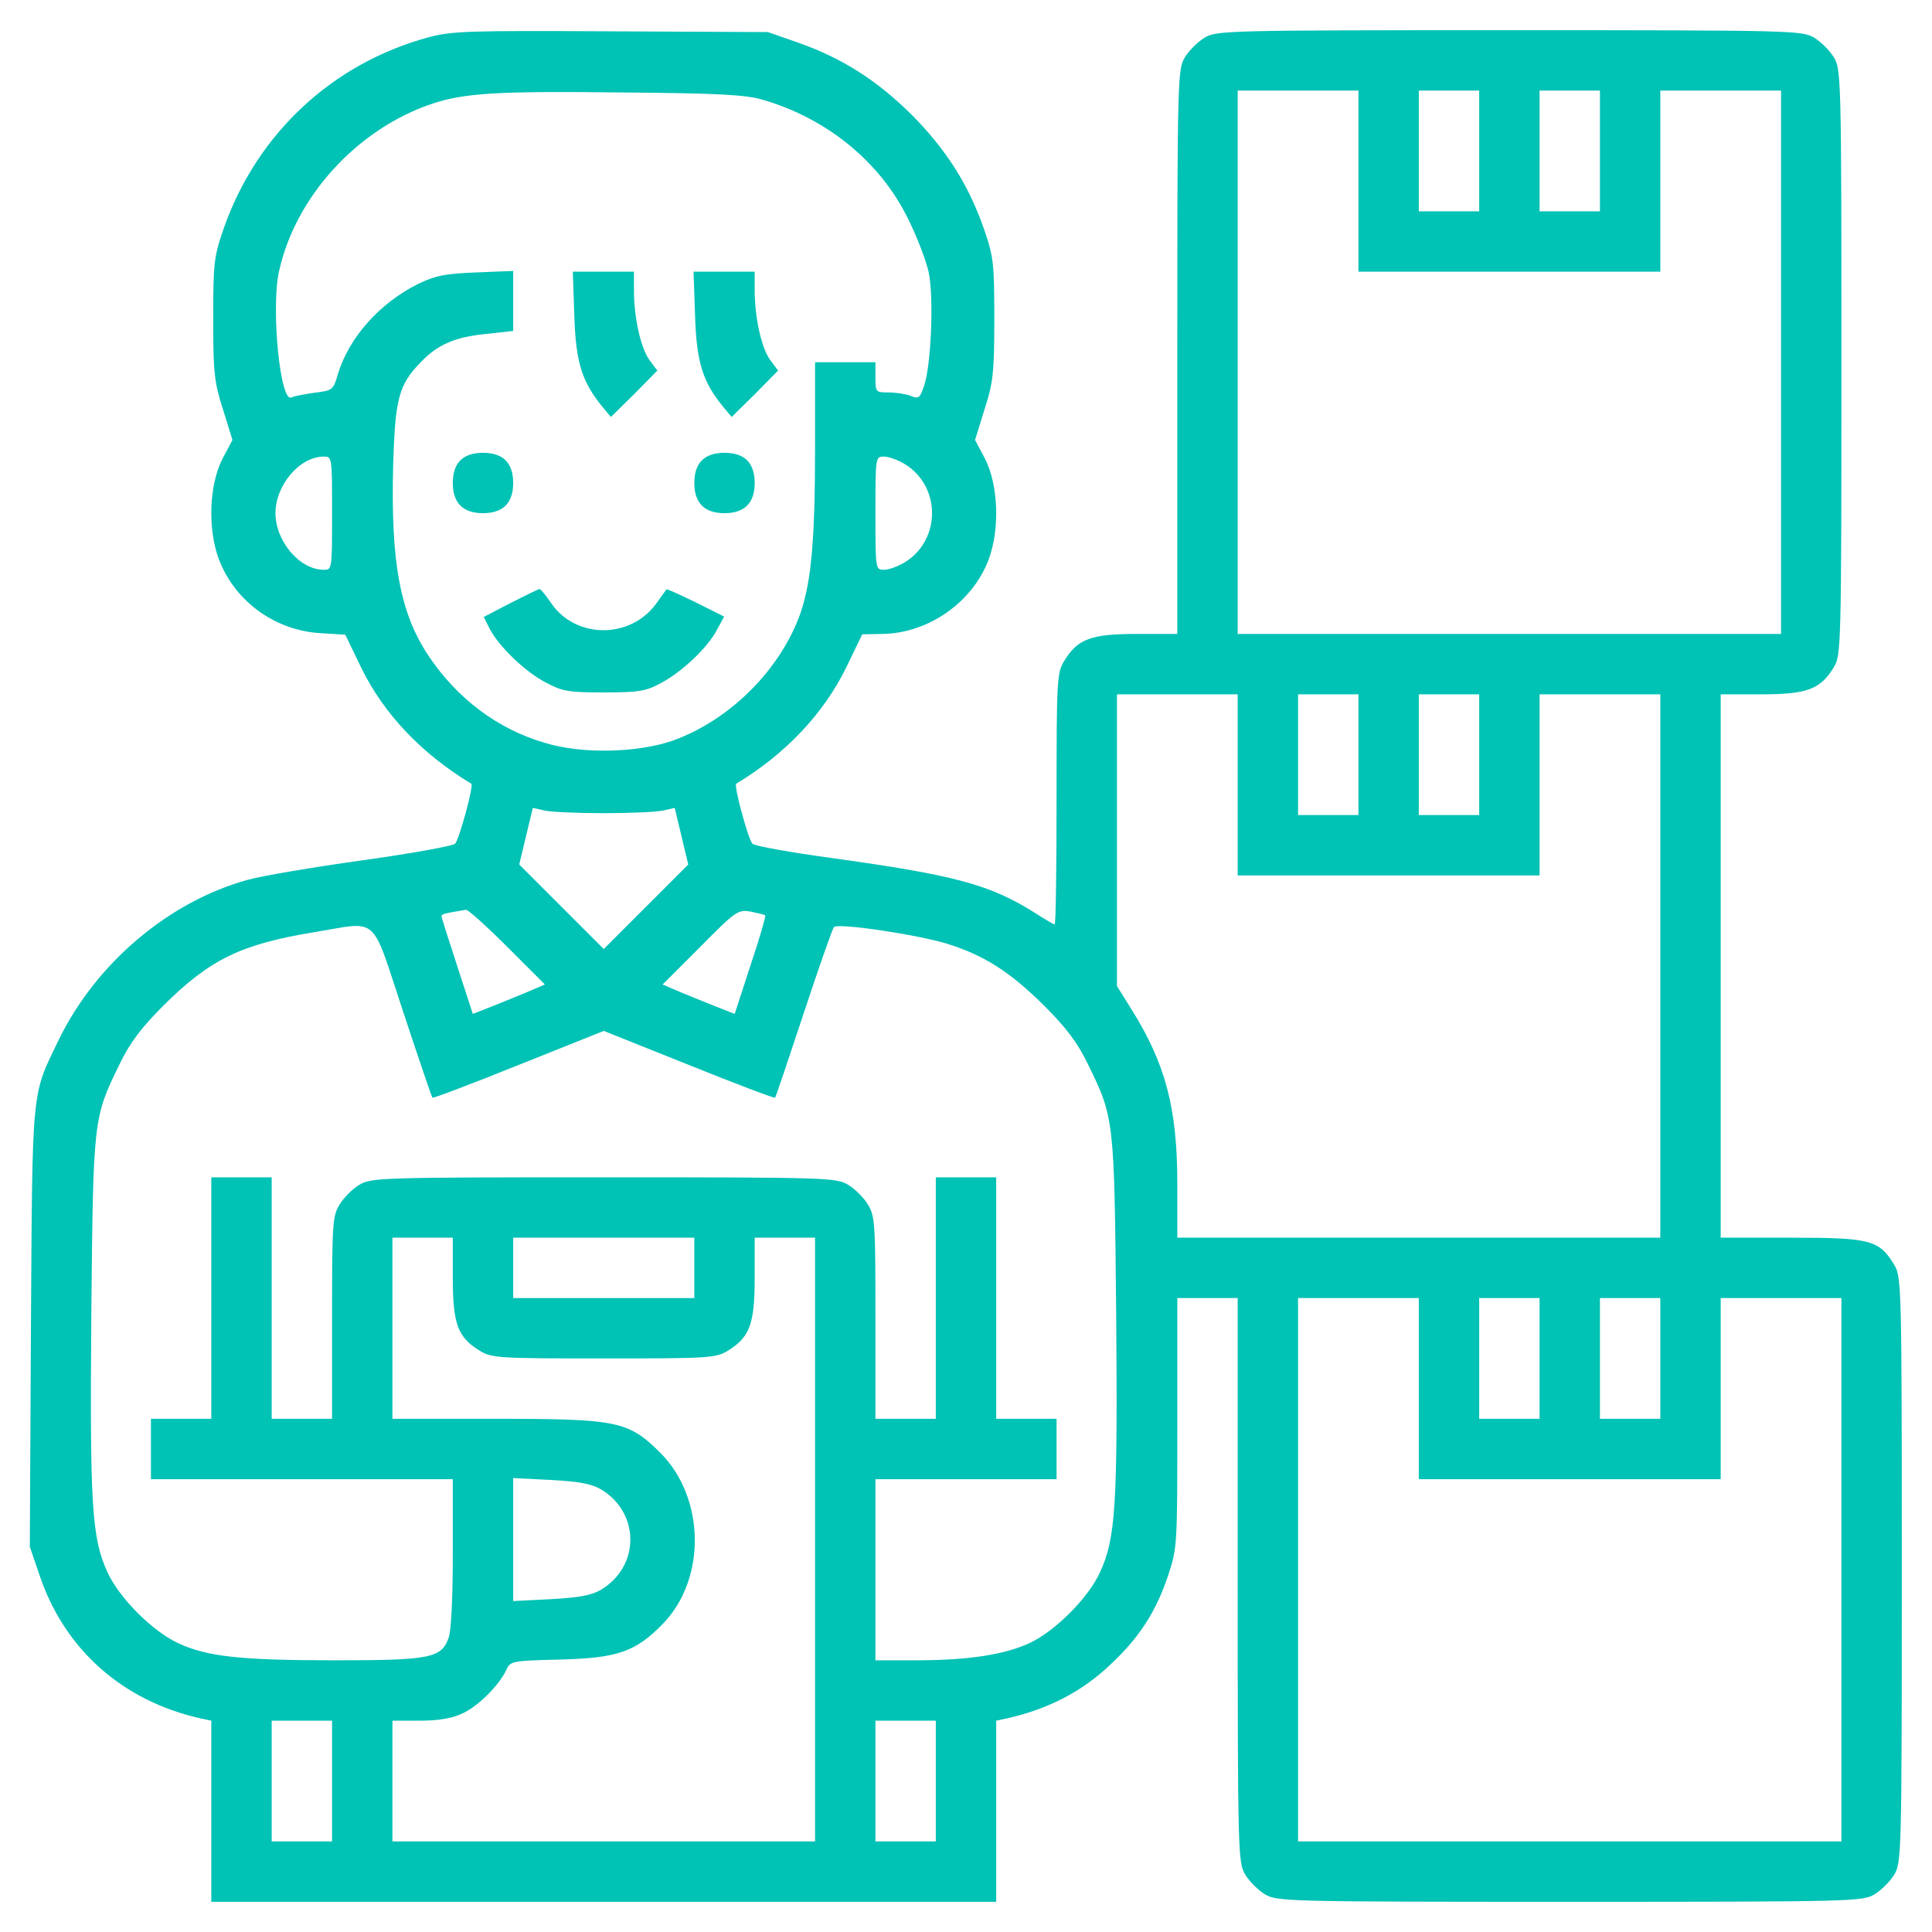 <svg xmlns="http://www.w3.org/2000/svg" width="512pt" height="512pt" viewBox="0 0 512 512" preserveAspectRatio="xMidYMid meet"><g transform="translate(0,512) scale(0.1,-0.1)" fill="#00C2B5" stroke="none"><path d="M1135 5021 c-254 -69 -454 -255 -542 -506 -26 -75 -28 -91 -28 -240 0 -143 3 -169 26 -240 l25 -81 -26 -49 c-36 -70 -40 -187 -10 -267 42 -111 148 -189 270 -196 l65 -4 43 -89 c60 -122 160 -227 291 -306 7 -4 -32 -148 -43 -159 -6 -6 -117 -26 -246 -44 -129 -18 -266 -41 -305 -52 -208 -58 -400 -220 -499 -423 -73 -151 -70 -116 -74 -762 l-3 -582 26 -76 c66 -196 220 -333 427 -379 l28 -6 0 -240 0 -240 1040 0 1040 0 0 240 0 240 28 6 c108 24 200 71 275 143 76 71 120 139 152 234 25 75 25 79 25 406 l0 331 80 0 80 0 0 -747 c0 -729 1 -749 20 -781 11 -18 34 -41 52 -52 32 -19 52 -20 808 -20 756 0 776 1 808 20 18 11 41 34 52 52 19 32 20 52 20 808 0 756 -1 776 -20 808 -40 66 -63 72 -272 72 l-188 0 0 720 0 720 108 0 c121 0 156 13 192 72 19 32 20 52 20 808 0 756 -1 776 -20 808 -11 18 -34 41 -52 52 -32 19 -52 20 -808 20 -756 0 -776 -1 -808 -20 -18 -11 -41 -34 -52 -52 -19 -32 -20 -52 -20 -780 l0 -748 -107 0 c-122 0 -157 -13 -193 -72 -19 -31 -20 -51 -20 -365 0 -183 -2 -333 -5 -333 -2 0 -25 13 -51 30 -120 76 -214 101 -539 146 -110 15 -205 32 -211 38 -11 11 -50 155 -43 159 131 79 232 186 292 309 l42 87 52 1 c122 1 240 83 283 197 30 81 26 198 -10 268 l-26 49 25 81 c23 71 26 97 26 240 0 149 -2 165 -28 240 -41 117 -100 209 -191 301 -92 91 -184 150 -301 191 l-80 28 -415 2 c-379 2 -421 1 -485 -16z m885 -165 c171 -49 314 -166 387 -317 23 -46 47 -109 54 -140 14 -66 7 -245 -12 -301 -11 -33 -14 -36 -36 -27 -13 5 -40 9 -59 9 -33 0 -34 1 -34 40 l0 40 -80 0 -80 0 0 -222 c0 -252 -10 -359 -39 -444 -53 -148 -185 -281 -336 -336 -93 -33 -241 -37 -340 -7 -127 37 -234 118 -310 232 -75 113 -100 248 -93 507 5 172 15 210 71 268 46 49 93 69 175 77 l72 8 0 79 0 80 -98 -4 c-81 -3 -107 -8 -153 -30 -103 -51 -185 -143 -214 -241 -12 -41 -14 -42 -63 -48 -27 -4 -54 -9 -59 -12 -30 -19 -55 231 -34 332 43 199 207 379 406 446 85 28 168 34 500 30 255 -2 331 -6 375 -19z m1580 -216 l0 -240 400 0 400 0 0 240 0 240 160 0 160 0 0 -720 0 -720 -720 0 -720 0 0 720 0 720 160 0 160 0 0 -240z m320 80 l0 -160 -80 0 -80 0 0 160 0 160 80 0 80 0 0 -160z m320 0 l0 -160 -80 0 -80 0 0 160 0 160 80 0 80 0 0 -160z m-3360 -960 c0 -149 0 -150 -22 -150 -64 0 -128 76 -128 150 0 74 64 150 128 150 22 0 22 -1 22 -150z m1518 130 c96 -59 96 -201 0 -260 -18 -11 -43 -20 -55 -20 -23 0 -23 1 -23 150 0 149 0 150 23 150 12 0 37 -9 55 -20z m882 -850 l0 -240 400 0 400 0 0 240 0 240 160 0 160 0 0 -720 0 -720 -640 0 -640 0 0 143 c0 200 -31 318 -122 463 l-38 61 0 387 0 386 160 0 160 0 0 -240z m320 80 l0 -160 -80 0 -80 0 0 160 0 160 80 0 80 0 0 -160z m320 0 l0 -160 -80 0 -80 0 0 160 0 160 80 0 80 0 0 -160z m-2320 -155 c69 0 139 3 157 7 l31 7 18 -75 18 -75 -112 -112 -112 -112 -112 112 -112 112 18 75 18 75 31 -7 c18 -4 88 -7 157 -7z m-255 -355 l99 -99 -35 -15 c-18 -8 -61 -25 -95 -39 l-61 -24 -41 126 c-23 70 -42 130 -42 133 0 6 11 8 65 17 6 0 55 -44 110 -99z m683 84 c2 -1 -15 -61 -39 -132 l-42 -129 -61 24 c-34 14 -77 31 -95 39 l-35 15 99 99 c96 97 101 100 135 94 19 -4 37 -8 38 -10z m-960 -254 c41 -124 76 -227 78 -229 2 -2 105 37 229 87 l225 90 225 -90 c124 -50 227 -89 229 -87 2 2 36 103 76 224 40 121 76 224 80 228 10 12 221 -20 300 -44 99 -31 167 -75 256 -163 61 -61 90 -100 117 -156 70 -143 70 -144 75 -663 4 -506 -1 -593 -43 -684 -31 -68 -120 -157 -188 -188 -66 -30 -161 -45 -299 -45 l-108 0 0 240 0 240 240 0 240 0 0 80 0 80 -80 0 -80 0 0 320 0 320 -80 0 -80 0 0 -320 0 -320 -80 0 -80 0 0 268 c0 249 -1 269 -20 300 -11 18 -34 41 -52 52 -32 19 -52 20 -648 20 -596 0 -616 -1 -648 -20 -18 -11 -41 -34 -52 -52 -19 -31 -20 -51 -20 -300 l0 -268 -80 0 -80 0 0 320 0 320 -80 0 -80 0 0 -320 0 -320 -80 0 -80 0 0 -80 0 -80 400 0 400 0 0 -194 c0 -118 -4 -206 -11 -226 -19 -54 -48 -60 -301 -60 -252 0 -339 10 -415 45 -68 31 -157 120 -188 188 -42 91 -47 178 -43 684 5 519 5 520 75 663 27 56 56 95 117 156 123 122 205 162 401 194 171 28 147 50 233 -210z m132 -707 c0 -122 13 -157 72 -193 31 -19 51 -20 328 -20 277 0 297 1 328 20 59 36 72 71 72 193 l0 107 80 0 80 0 0 -800 0 -800 -560 0 -560 0 0 160 0 160 73 0 c48 0 85 6 112 19 41 18 98 75 117 116 10 23 16 24 142 27 152 4 200 20 273 95 115 119 112 333 -7 453 -85 84 -113 90 -435 90 l-275 0 0 240 0 240 80 0 80 0 0 -107z m640 27 l0 -80 -240 0 -240 0 0 80 0 80 240 0 240 0 0 -80z m1920 -320 l0 -240 400 0 400 0 0 240 0 240 160 0 160 0 0 -720 0 -720 -720 0 -720 0 0 720 0 720 160 0 160 0 0 -240z m320 80 l0 -160 -80 0 -80 0 0 160 0 160 80 0 80 0 0 -160z m320 0 l0 -160 -80 0 -80 0 0 160 0 160 80 0 80 0 0 -160z m-2809 -346 c106 -62 106 -206 0 -268 -25 -14 -58 -20 -132 -24 l-99 -5 0 163 0 163 99 -5 c74 -4 107 -10 132 -24z m-711 -774 l0 -160 -80 0 -80 0 0 160 0 160 80 0 80 0 0 -160z m1600 0 l0 -160 -80 0 -80 0 0 160 0 160 80 0 80 0 0 -160z"></path><path d="M1522 4283 c4 -124 20 -175 76 -243 l21 -25 62 61 61 62 -21 28 c-23 32 -41 112 -41 185 l0 49 -81 0 -81 0 4 -117z"></path><path d="M1842 4283 c4 -124 20 -175 76 -243 l21 -25 62 61 61 62 -21 28 c-23 32 -41 112 -41 185 l0 49 -81 0 -81 0 4 -117z"></path><path d="M1220 3900 c-13 -13 -20 -33 -20 -60 0 -53 27 -80 80 -80 53 0 80 27 80 80 0 27 -7 47 -20 60 -13 13 -33 20 -60 20 -27 0 -47 -7 -60 -20z"></path><path d="M1860 3900 c-13 -13 -20 -33 -20 -60 0 -53 27 -80 80 -80 53 0 80 27 80 80 0 27 -7 47 -20 60 -13 13 -33 20 -60 20 -27 0 -47 -7 -60 -20z"></path><path d="M1353 3522 l-71 -37 15 -30 c24 -47 93 -114 148 -143 45 -24 60 -27 155 -27 91 0 111 3 150 24 56 29 126 95 150 142 l19 35 -76 38 c-41 20 -76 36 -77 34 -1 -2 -14 -19 -28 -39 -69 -93 -212 -92 -277 2 -14 21 -28 38 -31 38 -3 0 -37 -17 -77 -37z"></path></g></svg>